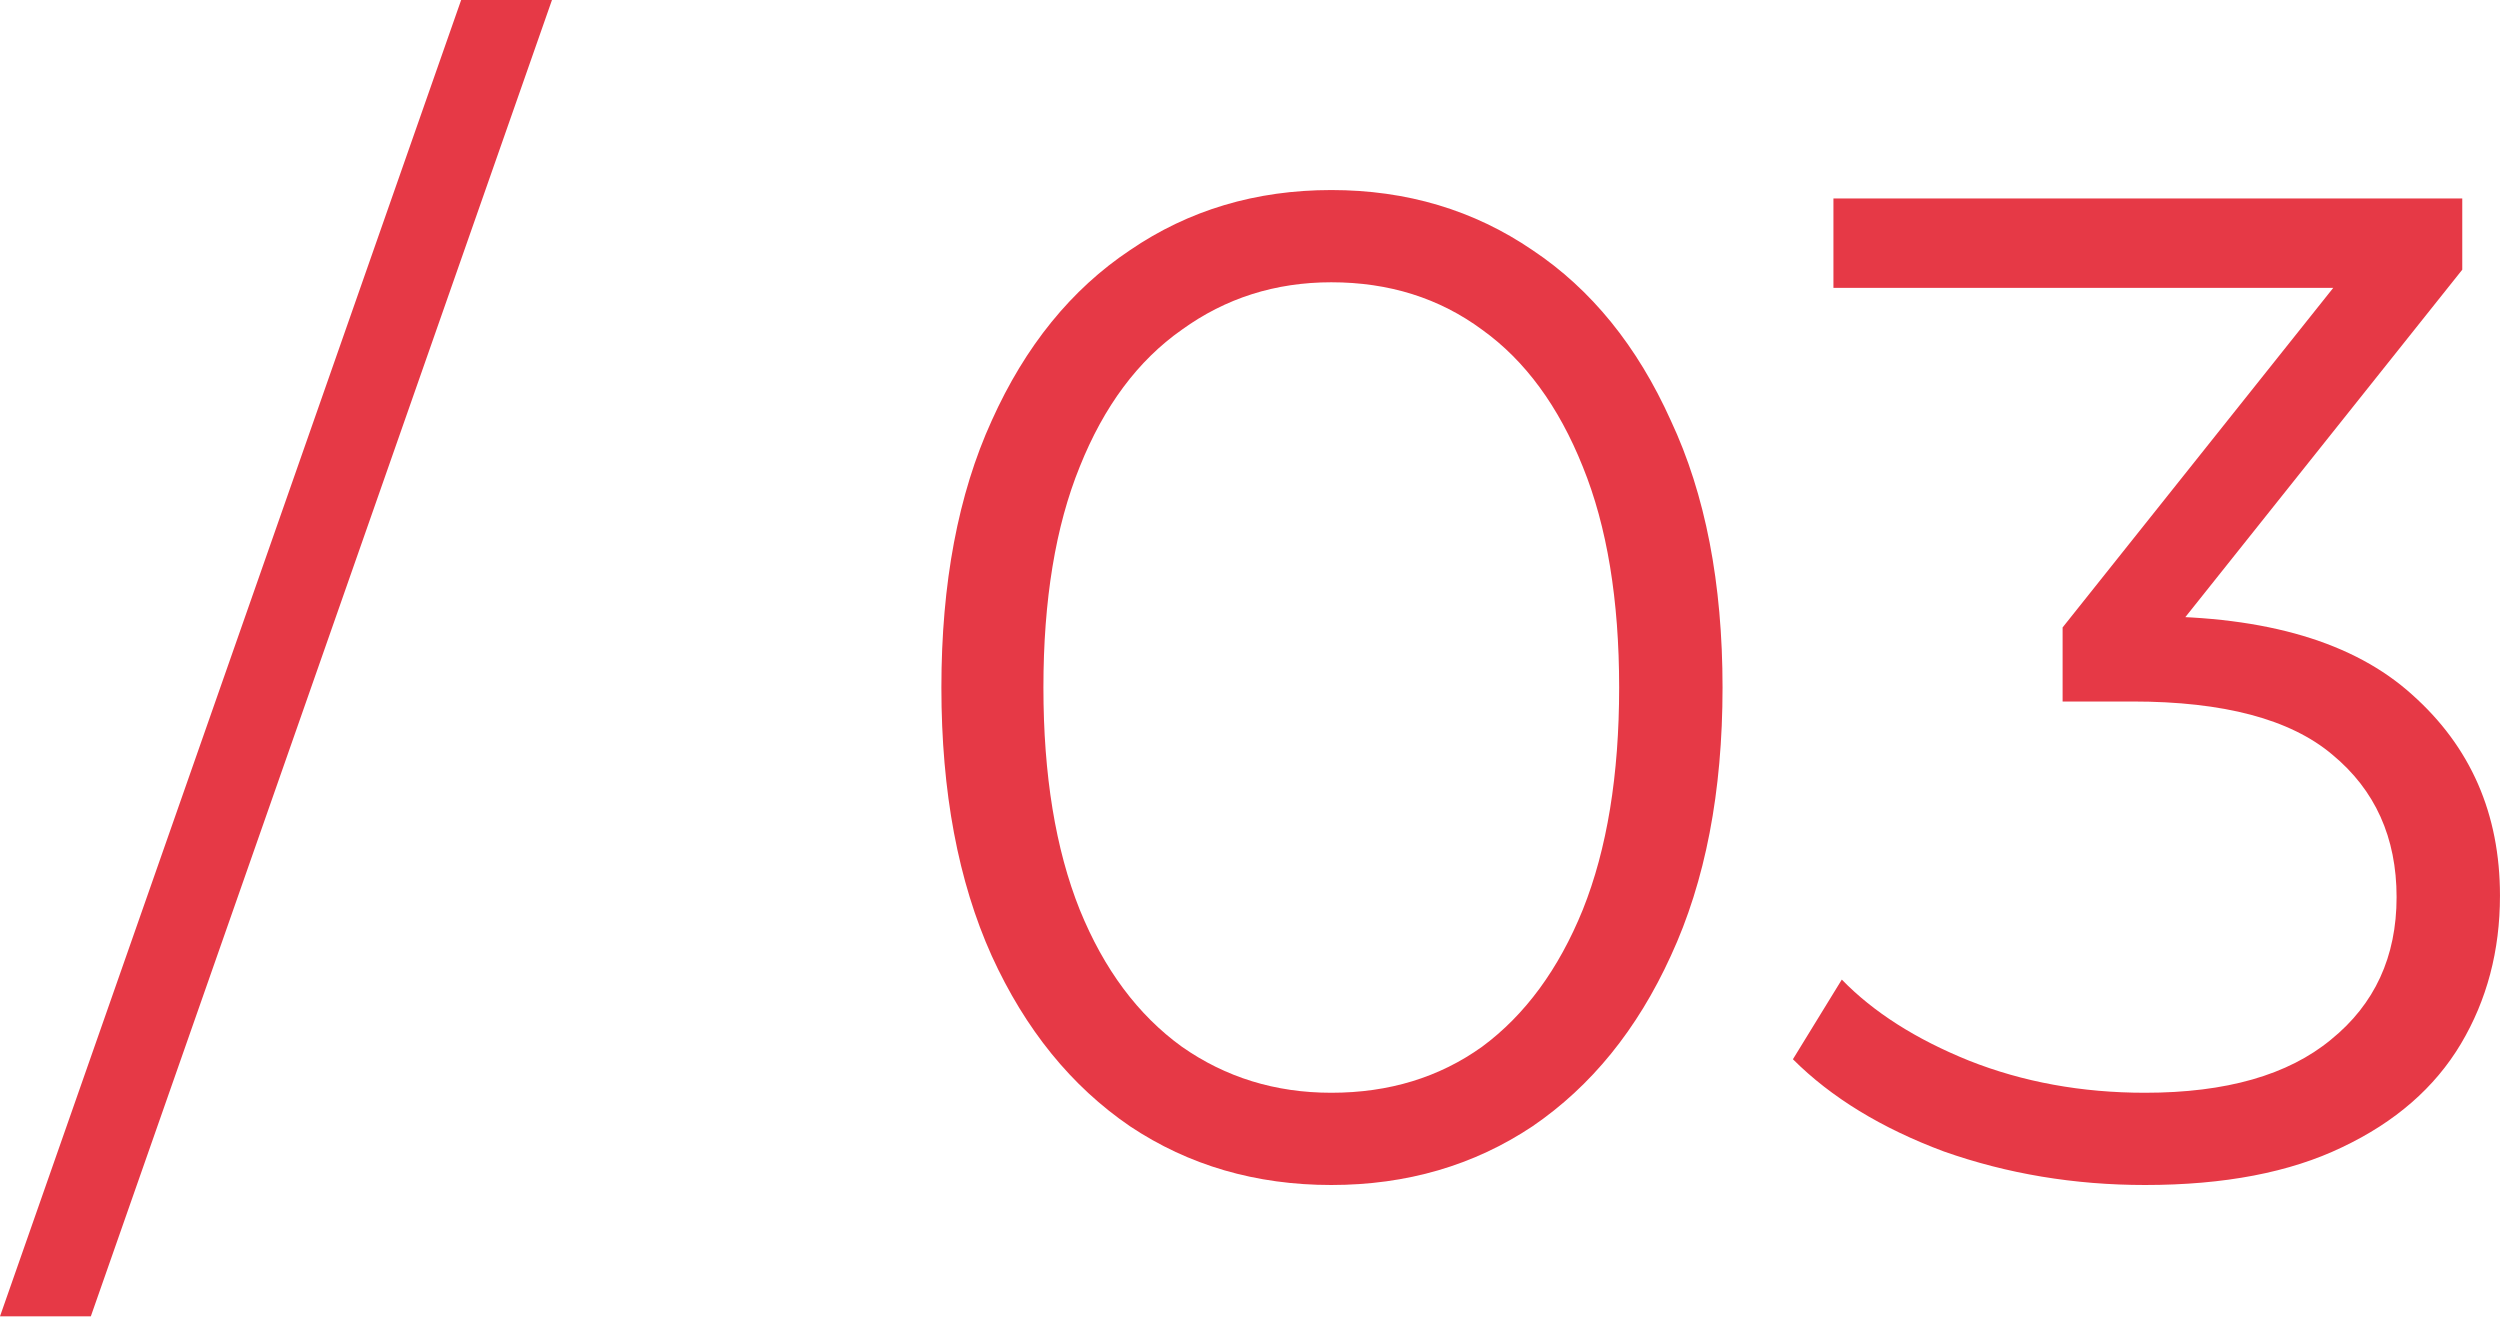 <?xml version="1.0" encoding="UTF-8"?> <svg xmlns="http://www.w3.org/2000/svg" width="115" height="61" viewBox="0 0 115 61" fill="none"> <path d="M0 60.552L21.213 0H25.391L4.178 60.552H0Z" fill="#E63946"></path> <path d="M61.239 54.51C57.768 54.51 54.682 53.61 51.982 51.81C49.283 49.967 47.161 47.353 45.619 43.968C44.076 40.54 43.304 36.426 43.304 31.626C43.304 26.826 44.076 22.734 45.619 19.349C47.161 15.92 49.283 13.306 51.982 11.506C54.682 9.664 57.768 8.742 61.239 8.742C64.71 8.742 67.795 9.664 70.495 11.506C73.195 13.306 75.316 15.92 76.859 19.349C78.445 22.734 79.237 26.826 79.237 31.626C79.237 36.426 78.445 40.54 76.859 43.968C75.316 47.353 73.195 49.967 70.495 51.81C67.795 53.61 64.71 54.51 61.239 54.51ZM61.239 50.267C63.896 50.267 66.21 49.56 68.181 48.146C70.152 46.689 71.695 44.589 72.809 41.847C73.924 39.061 74.481 35.654 74.481 31.626C74.481 27.598 73.924 24.212 72.809 21.47C71.695 18.684 70.152 16.584 68.181 15.17C66.21 13.713 63.896 12.985 61.239 12.985C58.668 12.985 56.375 13.713 54.361 15.17C52.347 16.584 50.782 18.684 49.668 21.47C48.554 24.212 47.997 27.598 47.997 31.626C47.997 35.654 48.554 39.061 49.668 41.847C50.782 44.589 52.347 46.689 54.361 48.146C56.375 49.56 58.668 50.267 61.239 50.267Z" fill="#E63946"></path> <path d="M98.672 54.51C95.415 54.51 92.33 53.996 89.416 52.967C86.545 51.896 84.231 50.482 82.474 48.725L84.723 45.061C86.18 46.561 88.13 47.803 90.573 48.789C93.058 49.775 95.758 50.267 98.672 50.267C102.4 50.267 105.25 49.453 107.222 47.825C109.236 46.196 110.243 44.011 110.243 41.268C110.243 38.526 109.257 36.34 107.286 34.712C105.357 33.083 102.293 32.269 98.094 32.269H94.88V28.862L108.764 11.442L109.407 13.242H84.338V9.128H113.264V12.406L99.379 29.826L97.129 28.348H98.865C104.265 28.348 108.293 29.548 110.95 31.947C113.65 34.347 114.999 37.433 114.999 41.204C114.999 43.732 114.399 46.004 113.2 48.018C112 50.032 110.178 51.617 107.736 52.774C105.336 53.931 102.315 54.51 98.672 54.51Z" fill="#E63946"></path> </svg> 